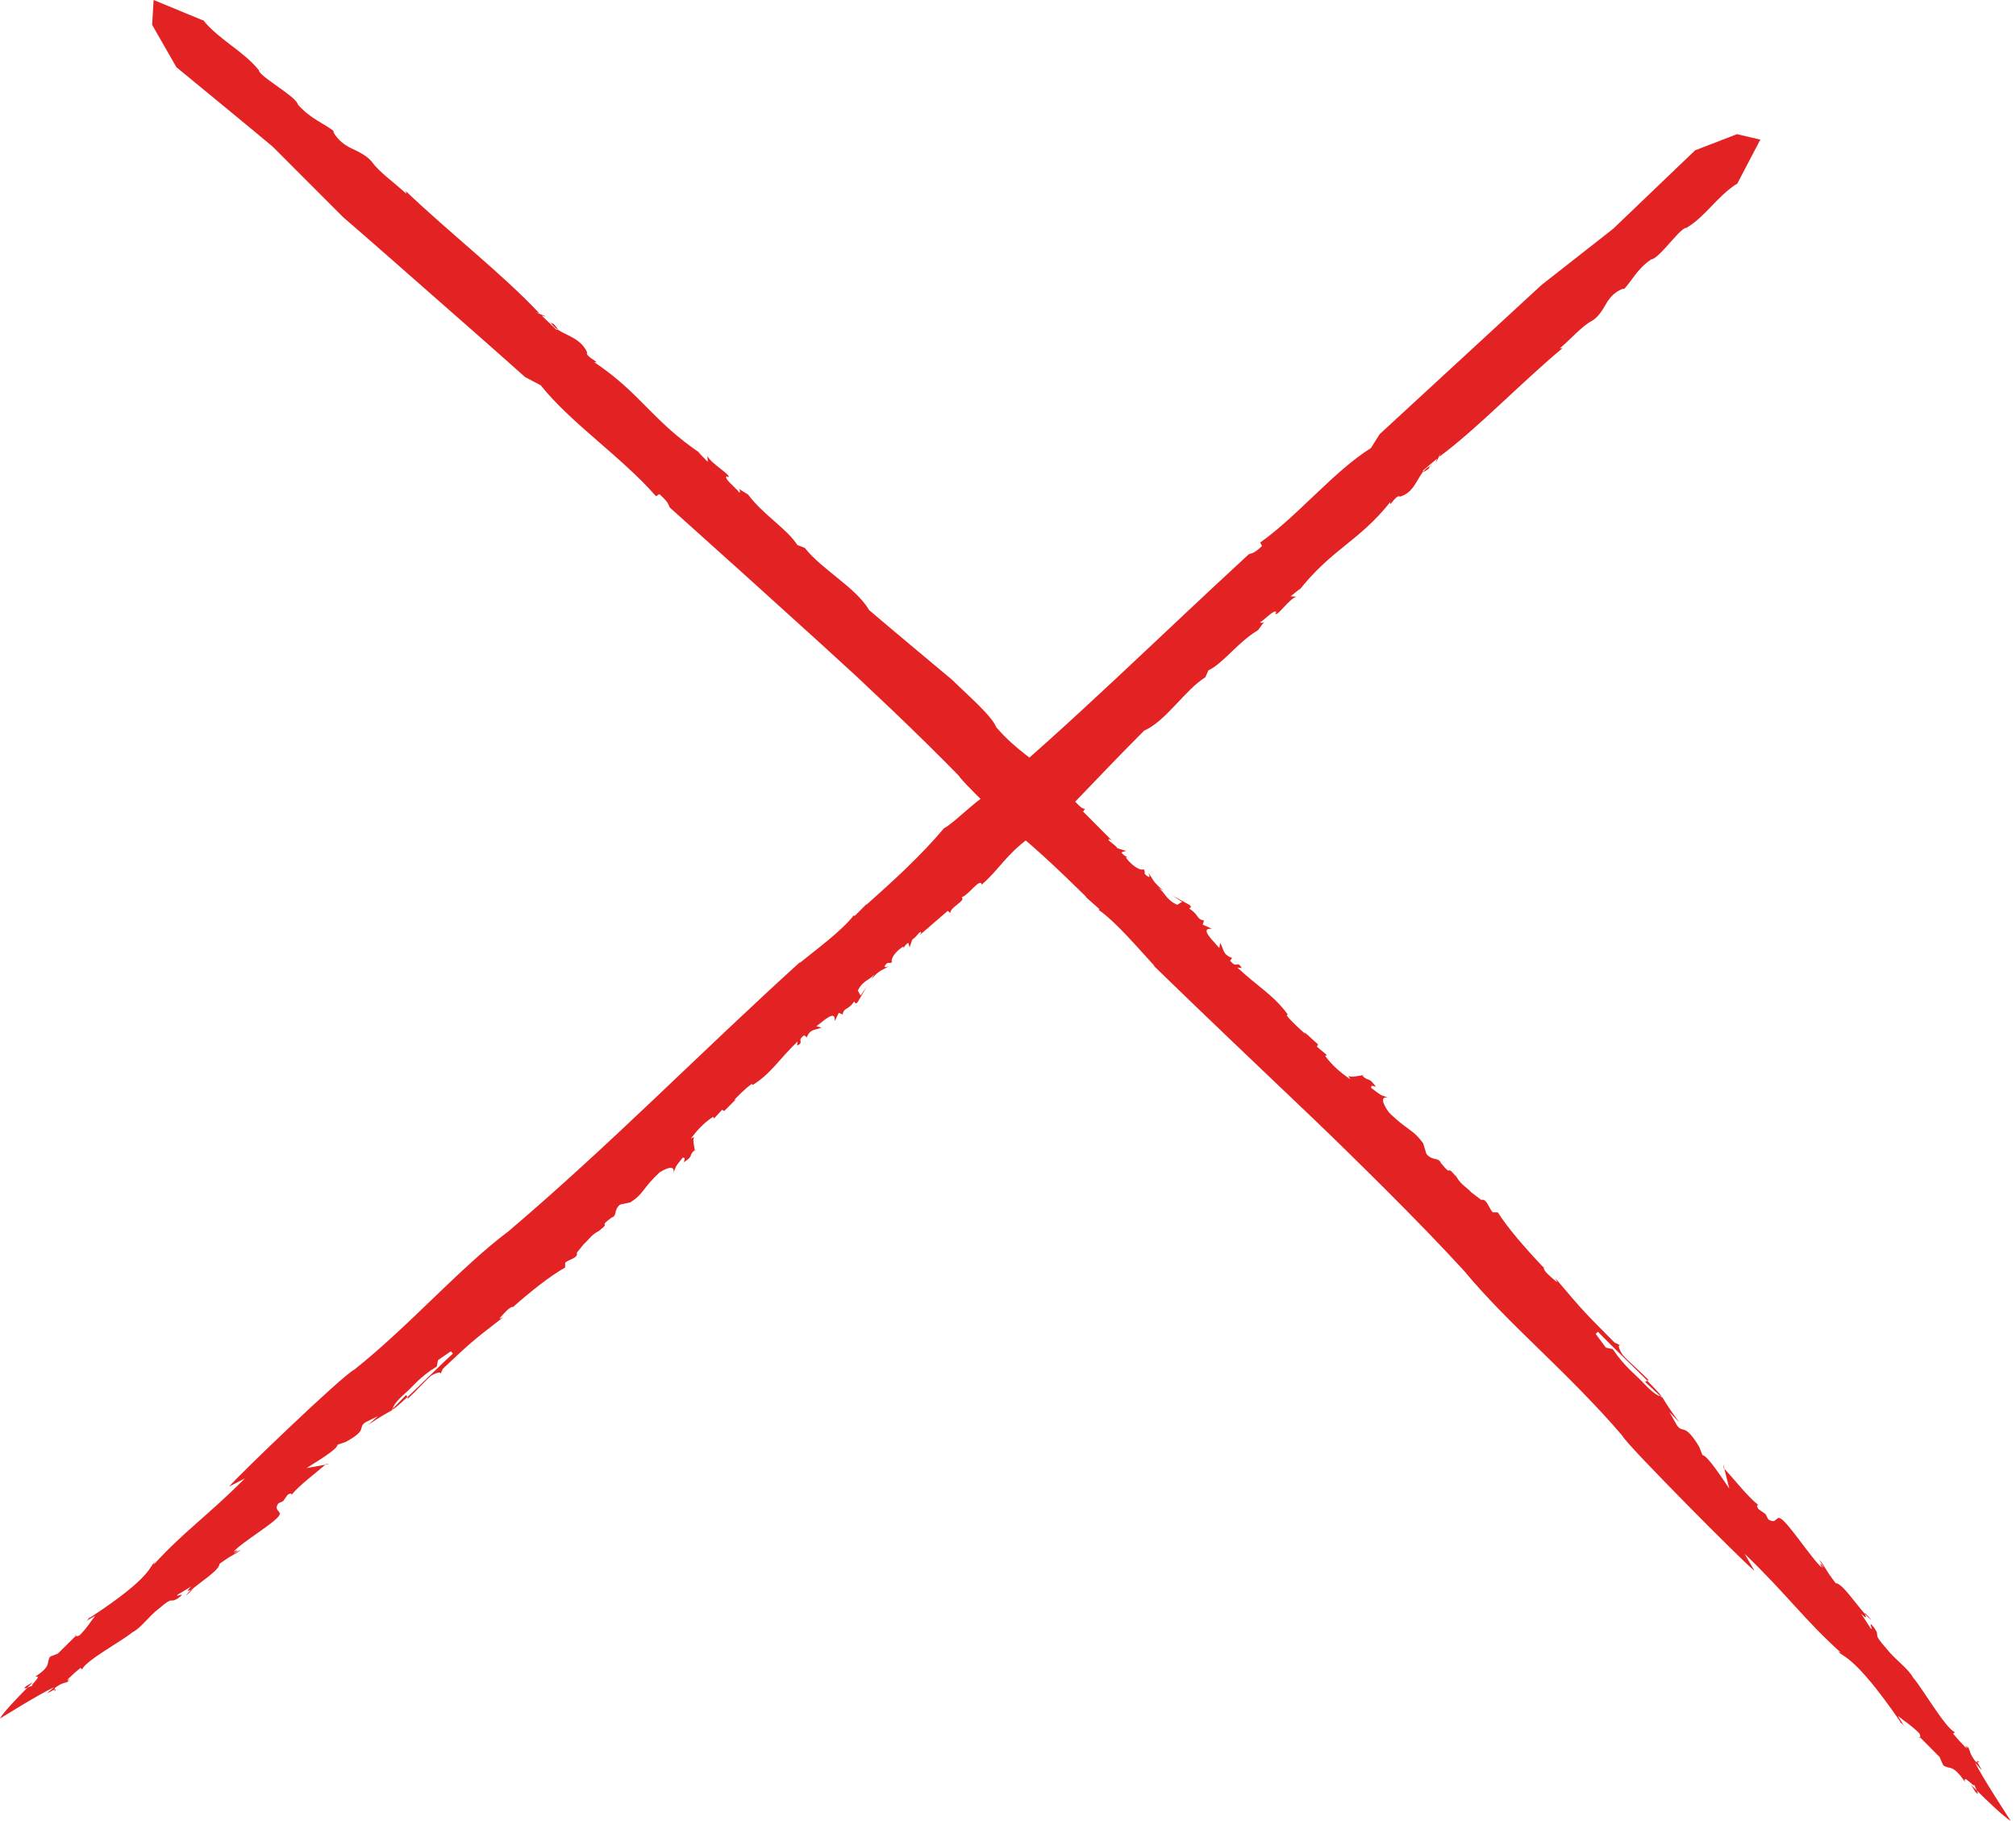 <svg width="227" height="205" viewBox="0 0 227 205" fill="none" xmlns="http://www.w3.org/2000/svg">
<path d="M142.353 70.046C142.448 69.981 142.47 69.925 142.353 70.046V70.046Z" fill="#E32323"/>
<path d="M78.292 129.398C78.266 129.424 78.253 129.433 78.231 129.459C78.244 129.563 78.253 129.658 78.248 129.74L78.292 129.403V129.398Z" fill="#E32323"/>
<path d="M67.585 138.509C67.555 138.526 67.533 138.535 67.507 138.548C67.546 138.582 67.572 138.63 67.585 138.509Z" fill="#E32323"/>
<path d="M101.611 106.939C101.707 106.861 101.741 106.8 101.758 106.749C101.72 106.809 101.676 106.87 101.611 106.939Z" fill="#E32323"/>
<path d="M161.115 52.417C161.115 52.417 161.093 52.443 161.076 52.464C161.124 52.443 161.171 52.421 161.223 52.404L161.115 52.421V52.417Z" fill="#E32323"/>
<path d="M161.003 52.715C160.73 52.875 160.985 52.568 161.072 52.464C160.739 52.607 160.479 52.831 160.259 53.104C160.35 53.203 160.821 52.745 161.003 52.719V52.715Z" fill="#E32323"/>
<path d="M195.535 20.859L195.465 20.993C195.5 20.946 195.517 20.903 195.535 20.859Z" fill="#E32323"/>
<path d="M96.172 103.034C96.215 102.978 96.267 102.922 96.306 102.87C96.224 102.939 96.189 102.991 96.172 103.034Z" fill="#E32323"/>
<path d="M189.97 25.689L190.052 25.901C190.047 25.789 190.013 25.728 189.97 25.689Z" fill="#E32323"/>
<path d="M78.248 129.735L78.231 129.865C78.244 129.826 78.248 129.783 78.248 129.735Z" fill="#E32323"/>
<path d="M57.947 147.196C57.899 147.153 57.843 147.136 57.787 147.123C57.774 147.131 57.765 147.14 57.757 147.144L57.947 147.192V147.196Z" fill="#E32323"/>
<path d="M7.636 189.157C7.636 189.157 7.684 189.187 7.718 189.196L7.809 188.906C7.718 189.01 7.662 189.092 7.641 189.157H7.636Z" fill="#E32323"/>
<path d="M44.235 158.594C44.24 158.624 44.227 158.668 44.24 158.689C44.512 158.534 45.113 158.002 45.861 157.297L45.731 157.063L44.235 158.594Z" fill="#E32323"/>
<path d="M25.823 167.363L27.57 166.46C23.259 170.775 20.82 172.323 17.283 176.18L17.417 175.899C16.777 176.327 17.262 177.477 10.136 182.13L10.101 182.091C9.893 182.294 9.967 182.372 9.444 182.666L10.724 181.914C10.179 182.601 9.79 183.302 8.968 184.115C8.748 184.24 8.614 184.219 8.54 184.175L6.521 186.173L5.652 186.519C5.141 187.245 5.915 187.496 3.944 188.789C4.921 188.556 3.304 189.792 3.684 189.779C3.554 189.814 3.299 189.931 3.083 190.013C2.11 190.994 0.298 192.867 0 193.489C0 193.489 4.67 190.575 6.093 189.974C4.575 191.198 5.76 190.367 6.153 190.229L6.166 190.052C7.1 189.347 7.316 189.576 7.801 189.243C7.783 189.226 7.749 189.213 7.718 189.204L7.693 189.286C7.615 189.286 7.61 189.235 7.636 189.17C7.58 189.131 7.584 189.057 7.831 188.854L7.809 188.919C8.134 188.556 8.782 188.019 9.068 187.786L9.249 187.972C9.543 187.021 14.014 184.577 14.875 183.803C15.951 183.254 16.734 181.97 17.91 181.101C19.666 179.587 19.017 180.591 20.025 179.968C21.201 179.099 19.601 179.946 20.016 179.536L21.538 178.619C20.816 179.328 21.326 179.073 21.53 179.021C22.663 178.031 24.729 176.768 24.712 176.072C26.368 174.874 26.515 175.026 27.172 174.45C26.896 174.58 26.412 174.909 26.338 174.835C27.09 174.45 26.584 174.528 26.308 174.719C27.064 173.707 31.674 171.043 31.479 170.446L31.549 170.524C31.471 170.014 30.852 170.027 31.328 169.266L31.881 169.015L32.396 168.289C32.919 167.995 32.785 168.271 32.82 168.31C33.728 167.203 35.336 166.032 36.638 164.907L34.515 165.292C35.76 164.505 38.047 163.13 38.004 162.659L38.908 162.356C41.546 160.933 40.179 160.743 41.182 160.121L42.545 159.442L41.472 160.419C42.683 159.593 43.206 159.299 44.244 158.719C44.244 158.719 44.248 158.707 44.244 158.702C44.175 158.745 44.123 158.763 44.097 158.754L44.24 158.607C44.227 158.33 44.685 157.712 45.446 157.029C46.553 156.086 47.176 155.087 49.186 153.846L49.316 153.133L50.769 152.143L51.002 152.398C49.736 153.539 47.465 155.814 45.865 157.314L45.943 157.457C46.899 156.575 47.88 155.459 48.533 154.901C48.888 154.668 49.917 154.205 49.506 154.901L49.865 154.11C53.026 151.139 53.039 151.109 56.632 148.329L56.226 148.467C56.818 147.784 57.411 147.105 57.783 147.14C59.819 145.341 62.042 143.59 63.633 142.716L63.642 142.154C64.079 141.782 65.129 141.652 64.948 141.043L65.73 140.078C66.327 139.568 66.526 139.075 67.343 138.643H67.347C67.399 138.617 67.451 138.591 67.503 138.565C67.495 138.556 67.486 138.552 67.473 138.548C68.904 137.48 67.213 138.293 68.87 137.086C69.544 136.857 69.051 136.217 69.842 135.616L70.971 135.374C72.519 134.405 72.35 133.765 74.262 132.005C75.321 131.314 76.104 131.27 75.792 132.157C76.268 130.994 75.935 131.547 76.873 130.336C77.193 130.341 77.107 130.483 76.995 130.855C78.158 130.137 77.47 130.15 78.222 129.476C78.158 128.97 77.959 128.256 78.184 128.014L77.807 128.183C78.447 127.296 79.239 126.432 80.294 125.74L80.402 125.926L81.306 124.953L81.548 125.091L82.884 123.751L82.646 123.872C82.949 123.548 83.961 122.492 84.67 122.03L84.748 122.159C86.793 120.91 87.813 119.154 89.811 117.256L89.751 117.723C90.646 117.312 89.625 117.204 90.55 116.56L90.844 116.798C91.242 115.773 91.852 116.015 92.479 115.695L91.917 115.548L92.929 114.761C94.075 113.931 93.979 114.631 94.001 114.96L94.446 114.03L94.874 114.22C95.052 113.377 95.445 113.805 96.167 112.781C96.353 112.832 96.185 113.109 96.539 112.88L97.62 111.068L96.903 112.089L96.587 111.527C97.201 110.316 97.901 110.415 98.455 109.672L98.122 110.229C99.112 109.118 99.35 109.261 100.059 108.798C99.791 108.889 99.38 109.027 99.765 108.56C100.068 108.236 100.089 108.56 100.444 108.331C100.236 107.955 100.868 107.073 101.711 106.571C101.741 106.623 101.767 106.679 101.745 106.748C101.88 106.532 101.901 106.368 102.286 106.152L102.416 106.666L102.723 105.784C103.216 105.507 103.579 104.72 103.735 104.997L103.566 105.278L106.714 102.554L107.008 102.792C106.965 102.135 108.811 101.408 108.279 101.028C109.092 100.755 110.394 98.762 110.541 99.605C112.595 97.802 113.217 96.293 115.907 94.317C117.195 93.971 119.457 91.64 121.074 90.252C123.98 87.256 125.813 85.271 128.836 82.261C131.305 81.172 133.363 77.743 135.728 76.246L136.057 75.485C137.774 74.651 139.399 72.281 141.661 70.945C142.029 70.413 142.24 70.154 142.34 70.046C142.245 70.111 142.067 70.184 141.882 70.063C142.526 69.683 143.499 68.545 143.711 68.934L143.602 69.094C143.81 69.484 145.116 67.447 145.972 67.175L145.328 67.136L146.409 66.258L146.193 66.573C149.976 61.757 152.981 61.008 156.557 56.507C156.337 57.385 157.21 55.56 157.634 55.919C159.161 55.474 159.498 54.029 160.242 53.104C160.224 53.082 160.211 53.052 160.233 52.974L161.798 51.647C161.357 52.983 162.507 50.228 162.071 51.422C166.386 48.222 171.203 43.15 175.955 39.181L175.635 39.228C176.824 38.203 178.126 36.733 179.203 36.149C180.279 35.561 180.833 34.069 181.157 33.736C181.918 32.634 183.211 32.292 182.774 32.647C183.752 31.648 184.305 30.299 185.922 29.205C186.809 29.196 189.459 25.24 189.948 25.694L189.926 25.637C192.084 24.327 193.29 22.17 195.561 20.695C195.561 20.695 195.556 20.764 195.517 20.859L198.211 15.722L195.578 15.108L190.869 16.924L181.637 25.763L173.594 32.067L155.347 48.884L154.369 50.445C150.171 53.069 146.21 58.012 141.899 61.082L142.106 61.475C141.03 62.487 140.922 62.224 140.602 62.414C130.462 71.741 120.365 81.712 110.843 89.664C109.767 90.257 107.198 92.834 106.303 93.244C103.687 96.349 100.535 99.22 97.521 101.901L97.603 101.763L96.258 103.103C96.176 103.134 96.133 103.103 96.154 103.034C94.831 104.759 92.09 106.761 90.049 108.418L90.131 108.279C78.793 118.553 68.874 128.749 57.307 138.587C51.642 142.85 46.263 149.124 39.92 154.188C38.532 154.875 26.731 166.235 25.806 167.363H25.823Z" fill="#E32323"/>
<path d="M8.54 184.171L8.583 184.128C8.458 183.998 8.436 184.11 8.54 184.171Z" fill="#E32323"/>
<path d="M36.716 164.825C36.69 164.847 36.66 164.872 36.633 164.894L37.101 164.808L36.711 164.825H36.716Z" fill="#E32323"/>
<path d="M20.928 179.648C21.681 179.03 21.685 178.965 21.534 179.004C21.27 179.233 21.054 179.453 20.928 179.648Z" fill="#E32323"/>
<path d="M2.949 189.84C2.564 190.177 2.78 190.126 3.083 190.009C3.451 189.641 3.71 189.382 3.71 189.382C3.472 189.546 3.196 189.672 2.949 189.84Z" fill="#E32323"/>
<path d="M6.158 190.221L6.14 190.437C6.335 190.208 6.292 190.173 6.158 190.221Z" fill="#E32323"/>
<path d="M83.213 55.023C83.066 54.907 83.13 54.928 83.213 55.023V55.023Z" fill="#E32323"/>
<path d="M153.288 121.018C153.314 121.044 153.332 121.057 153.358 121.082C153.466 121.069 153.565 121.061 153.647 121.065L153.288 121.018Z" fill="#E32323"/>
<path d="M163.887 132.321C163.904 132.352 163.921 132.373 163.939 132.403C163.969 132.36 164.021 132.339 163.887 132.321Z" fill="#E32323"/>
<path d="M127.193 96.678C127.098 96.583 127.033 96.544 126.972 96.526C127.041 96.565 127.111 96.609 127.193 96.678Z" fill="#E32323"/>
<path d="M61.942 36.249C61.942 36.249 61.973 36.27 61.999 36.288C61.968 36.24 61.938 36.192 61.912 36.136L61.947 36.249H61.942Z" fill="#E32323"/>
<path d="M62.271 36.348C62.483 36.625 62.12 36.374 61.998 36.288C62.197 36.629 62.474 36.889 62.79 37.105C62.876 37.005 62.331 36.534 62.271 36.348Z" fill="#E32323"/>
<path d="M23.168 2.421L23.32 2.482C23.264 2.452 23.216 2.434 23.168 2.421Z" fill="#E32323"/>
<path d="M123.738 102.45C123.673 102.407 123.608 102.351 123.547 102.312C123.63 102.398 123.69 102.433 123.738 102.45Z" fill="#E32323"/>
<path d="M29.205 7.857L29.412 7.757C29.296 7.77 29.239 7.809 29.205 7.857Z" fill="#E32323"/>
<path d="M153.647 121.061L153.786 121.083C153.747 121.07 153.699 121.065 153.647 121.061Z" fill="#E32323"/>
<path d="M173.871 142.561C173.828 142.608 173.815 142.669 173.811 142.729C173.824 142.742 173.832 142.751 173.836 142.759L173.871 142.561Z" fill="#E32323"/>
<path d="M221.457 196.776C221.475 196.754 221.483 196.724 221.492 196.689L221.185 196.581C221.297 196.681 221.388 196.745 221.457 196.771V196.776Z" fill="#E32323"/>
<path d="M186.969 157.197C186.999 157.193 187.046 157.21 187.068 157.197C186.886 156.908 186.277 156.263 185.481 155.459L185.248 155.593L186.969 157.202V157.197Z" fill="#E32323"/>
<path d="M197.519 176.807L196.447 174.943C201.277 179.592 203.037 182.234 207.296 186.091L206.993 185.939C207.478 186.631 208.667 186.151 213.964 193.835L213.925 193.87C214.15 194.099 214.223 194.025 214.561 194.583L213.704 193.2C214.452 193.805 215.205 194.242 216.104 195.145C216.247 195.383 216.234 195.522 216.191 195.599L218.392 197.813L218.798 198.743C219.585 199.314 219.806 198.51 221.263 200.641C220.965 199.599 222.348 201.363 222.314 200.961C222.357 201.095 222.491 201.372 222.59 201.601C223.671 202.669 225.73 204.658 226.4 205C226.4 205 223.096 199.958 222.387 198.427C223.754 200.079 222.82 198.799 222.651 198.376L222.465 198.354C221.674 197.338 221.903 197.122 221.527 196.598C221.509 196.616 221.501 196.65 221.488 196.685L221.574 196.715C221.574 196.797 221.522 196.797 221.453 196.767C221.414 196.823 221.336 196.819 221.111 196.551L221.181 196.577C220.783 196.218 220.186 195.509 219.927 195.202L220.113 195.016C219.101 194.665 216.299 189.835 215.425 188.901C214.781 187.747 213.384 186.878 212.403 185.602C210.704 183.695 211.797 184.417 211.08 183.332C210.094 182.061 211.08 183.777 210.626 183.323L209.566 181.685C210.358 182.472 210.055 181.922 209.986 181.706C208.874 180.474 207.421 178.251 206.691 178.243C205.329 176.452 205.476 176.301 204.836 175.592C204.987 175.89 205.368 176.414 205.294 176.487C204.844 175.678 204.957 176.215 205.173 176.517C204.075 175.678 200.94 170.753 200.33 170.939L200.404 170.866C199.876 170.931 199.932 171.588 199.102 171.06L198.799 170.472L198.004 169.91C197.658 169.352 197.956 169.499 197.995 169.465C196.771 168.479 195.427 166.745 194.155 165.344L194.713 167.592C193.801 166.256 192.192 163.809 191.704 163.839L191.319 162.879C189.619 160.069 189.528 161.508 188.798 160.436L187.98 158.992L189.092 160.142C188.128 158.849 187.782 158.296 187.09 157.189C187.09 157.189 187.077 157.184 187.072 157.189C187.12 157.262 187.146 157.318 187.137 157.344L186.973 157.193C186.688 157.202 186 156.709 185.222 155.891C184.145 154.707 183.047 154.032 181.585 151.887L180.828 151.736L179.674 150.184L179.92 149.942C181.218 151.299 183.786 153.738 185.486 155.45L185.628 155.373C184.625 154.348 183.38 153.288 182.74 152.588C182.467 152.212 181.897 151.113 182.662 151.563L181.801 151.165C178.437 147.771 178.39 147.771 175.16 143.948L175.341 144.376C174.572 143.745 173.806 143.114 173.815 142.72C171.748 140.55 169.716 138.193 168.656 136.502L168.068 136.485C167.64 136.018 167.407 134.911 166.784 135.097L165.699 134.271C165.106 133.64 164.566 133.428 164.034 132.567V132.563C164.003 132.511 163.969 132.455 163.934 132.399C163.926 132.407 163.921 132.42 163.917 132.429C162.659 130.92 163.671 132.701 162.252 130.955C161.945 130.241 161.323 130.76 160.613 129.921L160.25 128.732C159.083 127.097 158.43 127.275 156.397 125.251C155.567 124.131 155.446 123.31 156.406 123.638C155.139 123.132 155.757 123.483 154.395 122.492C154.369 122.155 154.529 122.246 154.927 122.367C154.062 121.139 154.14 121.865 153.353 121.074C152.83 121.143 152.099 121.351 151.823 121.117L152.039 121.511C151.044 120.841 150.05 120.015 149.22 118.903L149.401 118.791L148.285 117.844L148.407 117.589L146.863 116.188L147.014 116.439C146.642 116.119 145.432 115.059 144.874 114.316L145.004 114.233C143.477 112.089 141.536 111.016 139.326 108.936L139.823 108.997C139.291 108.063 139.296 109.135 138.513 108.167L138.729 107.855C137.609 107.449 137.795 106.805 137.389 106.152L137.298 106.744L136.36 105.689C135.361 104.496 136.105 104.586 136.446 104.56L135.421 104.102L135.573 103.648C134.669 103.471 135.075 103.051 133.917 102.303C133.951 102.109 134.258 102.282 133.977 101.91L131.953 100.794L133.104 101.538L132.55 101.875C131.214 101.244 131.236 100.504 130.397 99.934L131.019 100.28C129.74 99.255 129.865 99 129.298 98.26C129.424 98.541 129.614 98.974 129.082 98.572C128.71 98.26 129.048 98.23 128.767 97.862C128.395 98.087 127.405 97.43 126.773 96.552C126.825 96.518 126.881 96.492 126.955 96.513C126.713 96.375 126.535 96.358 126.267 95.956L126.79 95.813L125.826 95.506C125.476 94.996 124.607 94.628 124.879 94.459L125.191 94.628L121.956 91.376L122.168 91.065C121.485 91.121 120.499 89.197 120.166 89.763C119.781 88.912 117.537 87.588 118.402 87.42C116.261 85.301 114.618 84.665 112.192 81.902C111.665 80.562 108.932 78.253 107.267 76.592C103.748 73.626 101.447 71.745 97.867 68.697C96.384 66.15 92.514 64.113 90.62 61.687L89.781 61.367C88.674 59.59 85.958 57.981 84.229 55.681C83.615 55.322 83.316 55.11 83.191 55.007C83.273 55.106 83.377 55.283 83.273 55.486C82.78 54.829 81.448 53.861 81.825 53.623L82.006 53.731C82.387 53.493 80.06 52.218 79.65 51.331L79.701 52.006L78.625 50.912L78.988 51.123C73.406 47.366 72.156 44.274 66.893 40.767C67.845 40.953 65.804 40.136 66.111 39.673C65.406 38.104 63.845 37.823 62.764 37.092C62.747 37.114 62.712 37.127 62.63 37.105L61 35.539C62.466 35.929 59.408 34.874 60.723 35.267C56.684 30.947 50.605 26.212 45.675 21.499L45.779 21.832C44.503 20.66 42.748 19.402 41.952 18.321C41.157 17.24 39.5 16.76 39.098 16.445C37.818 15.722 37.239 14.399 37.684 14.832C36.474 13.876 34.973 13.396 33.55 11.783C33.399 10.849 28.785 8.389 29.175 7.844L29.118 7.87C27.363 5.721 24.898 4.631 22.956 2.378C22.956 2.378 23.03 2.378 23.134 2.409L17.296 0L17.132 2.798L19.86 7.563C23.471 10.542 27.103 13.5 30.692 16.501L38.627 24.444C42.069 27.41 45.472 30.424 48.888 33.421C52.3 36.422 55.724 39.41 59.11 42.445L60.887 43.383C64.269 47.634 70.046 51.491 73.864 55.871L74.244 55.633C75.459 56.715 75.196 56.836 75.442 57.164C78.257 59.694 81.094 62.241 83.922 64.783C86.741 67.335 89.556 69.881 92.332 72.394C93.711 73.661 95.086 74.915 96.448 76.16C97.789 77.427 99.121 78.681 100.431 79.922C103.043 82.417 105.564 84.886 107.946 87.325C108.712 88.427 111.712 91.069 112.249 91.999C115.807 94.676 119.193 97.923 122.354 101.023L122.198 100.941L123.759 102.329C123.798 102.416 123.772 102.459 123.699 102.437C125.653 103.799 128.053 106.653 130.012 108.772L129.861 108.69C135.884 114.553 141.769 120.127 147.624 125.709C150.547 128.503 153.427 131.339 156.307 134.215C159.182 137.099 162.053 140.026 164.873 143.105C167.35 146.106 170.347 149.038 173.456 152.06C176.561 155.087 179.747 158.235 182.649 161.617C183.06 162.356 186.493 165.863 189.918 169.365C193.355 172.855 196.849 176.292 197.472 176.794L197.519 176.807Z" fill="#E32323"/>
<path d="M216.191 195.604L216.143 195.556C216.013 195.682 216.135 195.712 216.191 195.604Z" fill="#E32323"/>
<path d="M194.082 165.266C194.108 165.297 194.134 165.327 194.16 165.353L194.034 164.855L194.077 165.266H194.082Z" fill="#E32323"/>
<path d="M210.704 182.381C210.007 181.564 209.938 181.559 209.99 181.719C210.249 182.009 210.492 182.243 210.704 182.381Z" fill="#E32323"/>
<path d="M222.426 201.74C222.802 202.159 222.733 201.93 222.595 201.606C222.188 201.199 221.907 200.918 221.907 200.918C222.093 201.177 222.236 201.471 222.426 201.74Z" fill="#E32323"/>
<path d="M222.651 198.384L222.88 198.41C222.629 198.194 222.599 198.242 222.651 198.384Z" fill="#E32323"/>
</svg>
